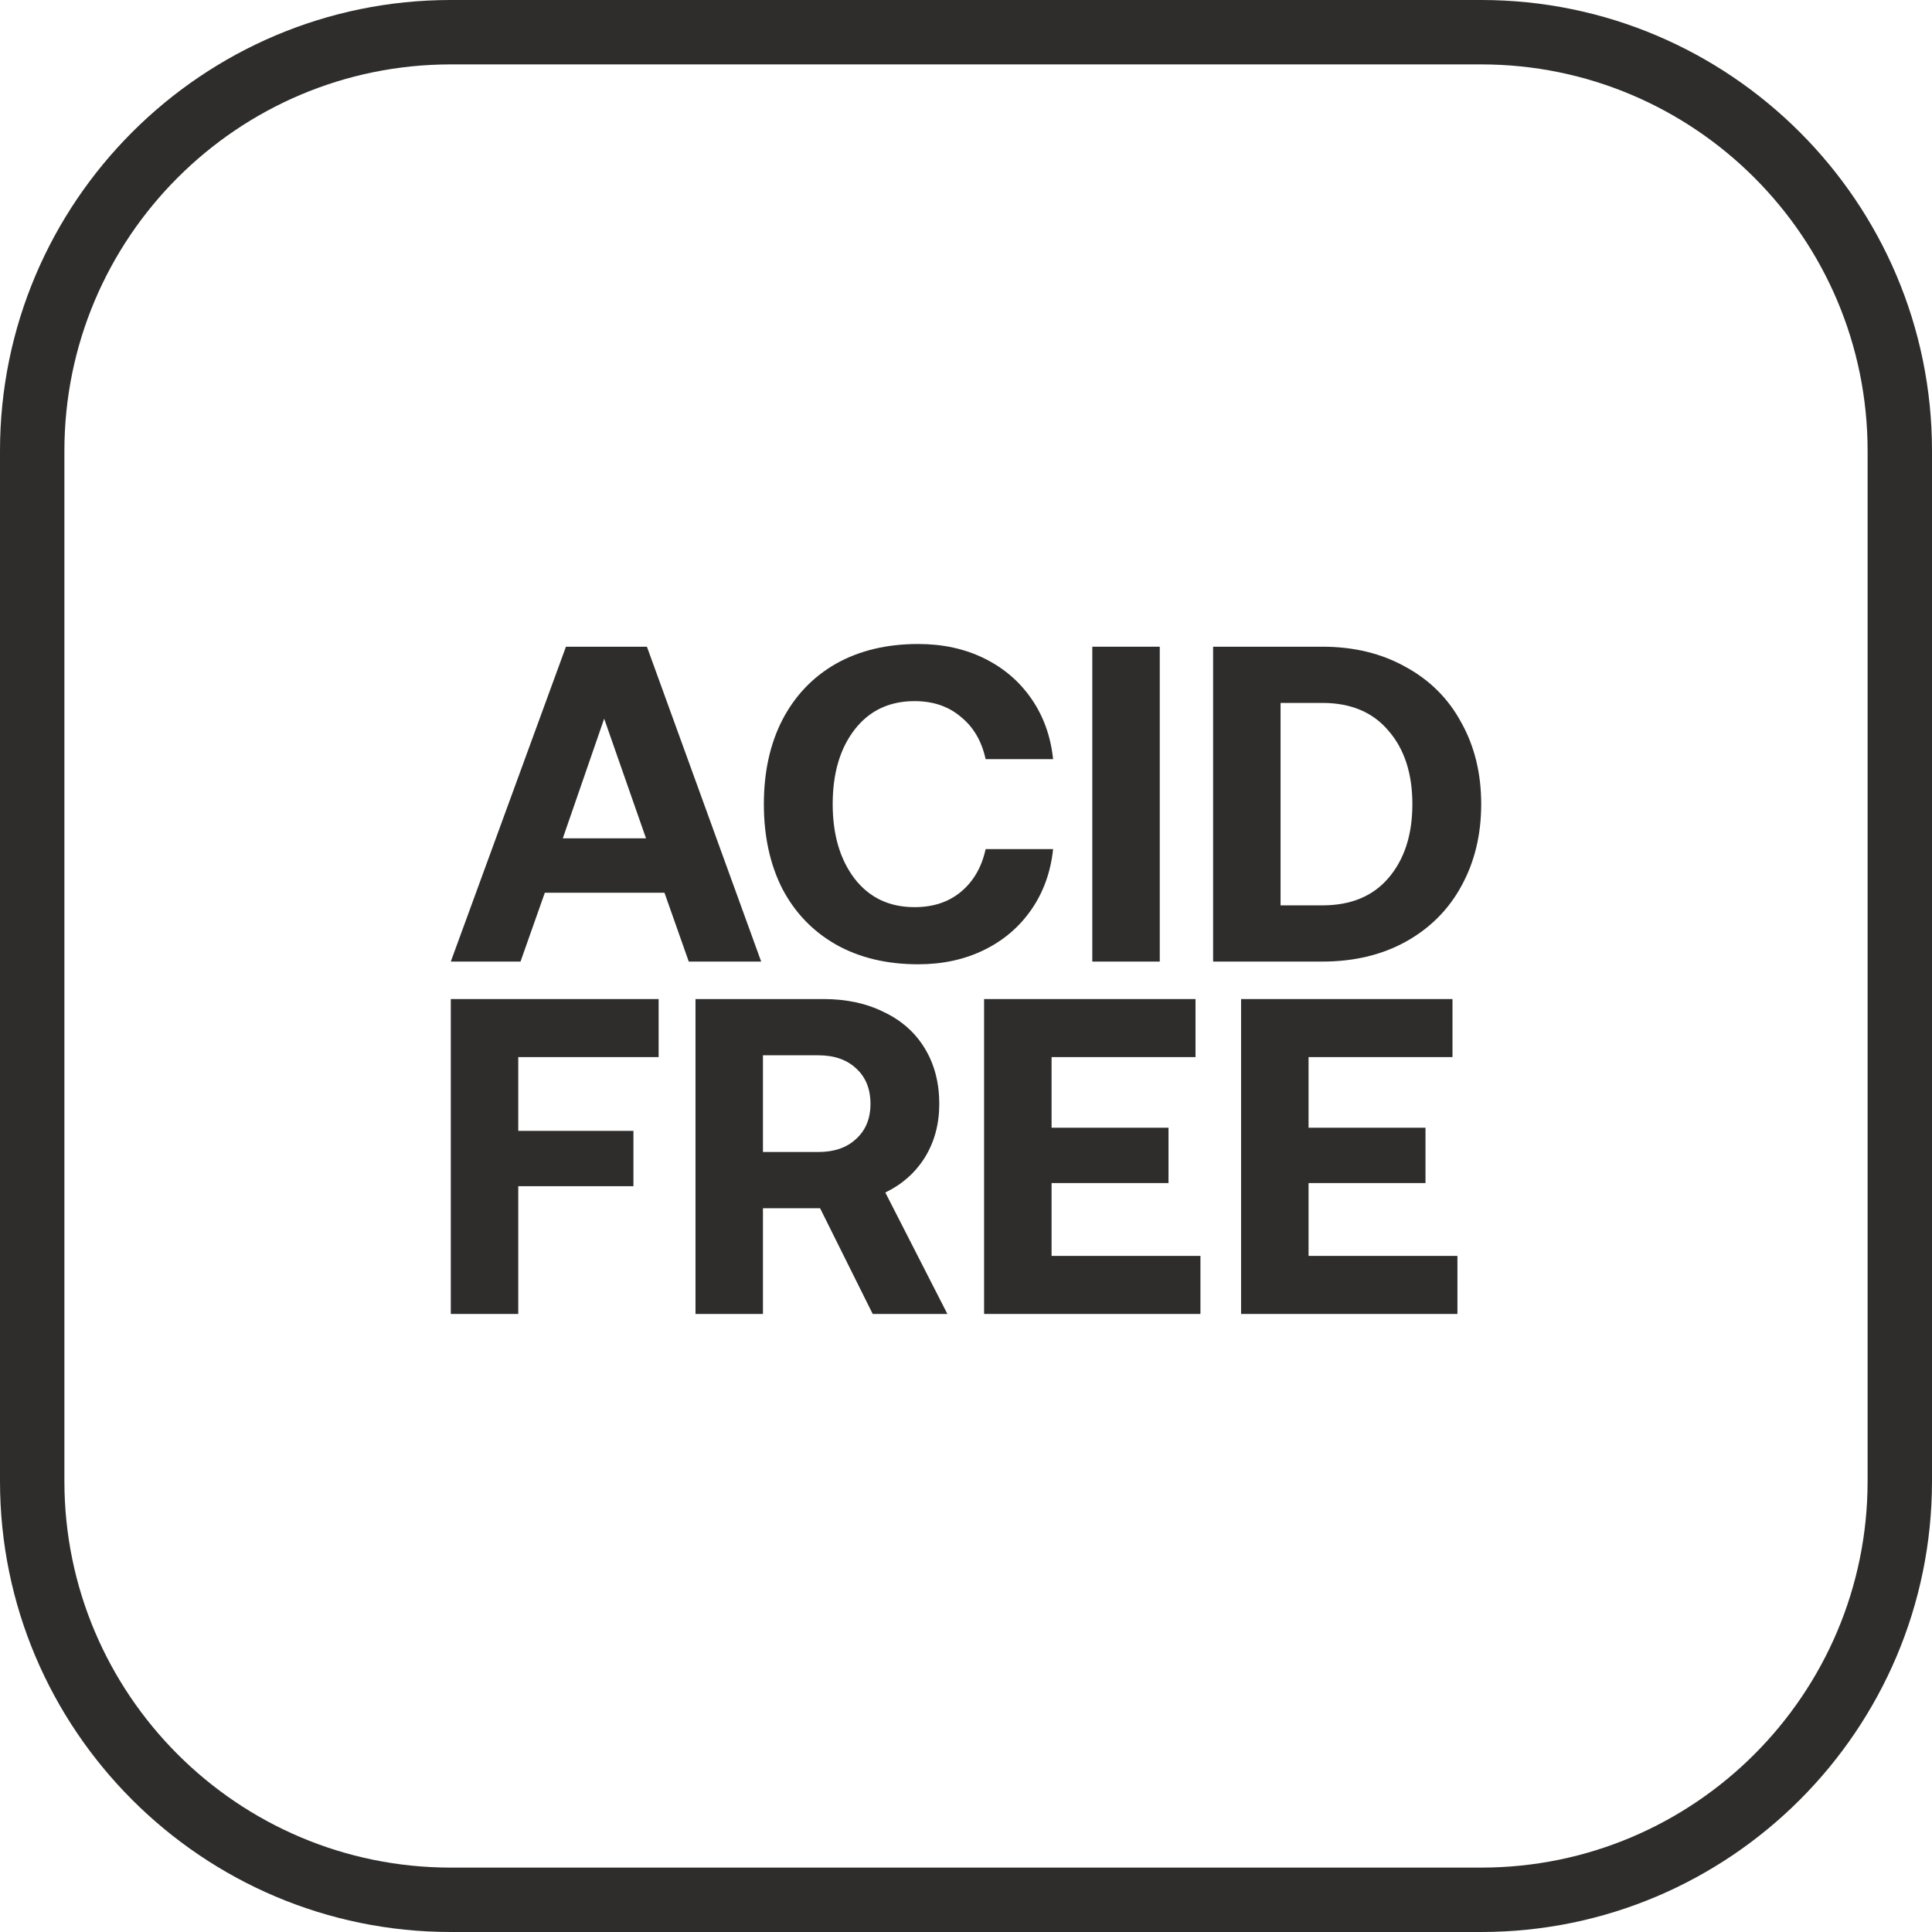 <svg xmlns="http://www.w3.org/2000/svg" width="72" height="72" viewBox="0 0 72 72" fill="none"><path d="M16.8 35.835L21.091 24.101H24.109L28.367 35.835H25.668L24.763 33.27H20.304L19.398 35.835H16.8ZM20.974 31.242H24.075L22.516 26.783L20.974 31.242Z" fill="#2E2D2C"></path><path d="M28.467 29.968C28.467 28.772 28.696 27.727 29.154 26.833C29.624 25.928 30.289 25.229 31.149 24.738C32.021 24.246 33.043 24 34.217 24C35.133 24 35.955 24.179 36.681 24.536C37.408 24.894 37.994 25.397 38.441 26.045C38.888 26.693 39.157 27.442 39.246 28.291H36.731C36.586 27.621 36.279 27.096 35.809 26.716C35.351 26.325 34.776 26.129 34.083 26.129C33.144 26.129 32.401 26.481 31.853 27.185C31.306 27.889 31.032 28.817 31.032 29.968C31.032 31.108 31.306 32.035 31.853 32.751C32.401 33.455 33.144 33.807 34.083 33.807C34.776 33.807 35.351 33.617 35.809 33.237C36.279 32.846 36.586 32.315 36.731 31.644H39.246C39.157 32.494 38.888 33.242 38.441 33.891C37.994 34.539 37.408 35.042 36.681 35.399C35.955 35.757 35.133 35.936 34.217 35.936C33.043 35.936 32.021 35.69 31.149 35.198C30.289 34.706 29.624 34.014 29.154 33.119C28.696 32.214 28.467 31.164 28.467 29.968Z" fill="#2E2D2C"></path><path d="M40.707 24.101H43.221V35.835H40.707V24.101Z" fill="#2E2D2C"></path><path d="M45.209 24.101H49.282C50.456 24.101 51.49 24.352 52.384 24.855C53.289 25.347 53.982 26.04 54.462 26.934C54.954 27.817 55.2 28.828 55.2 29.968C55.2 31.108 54.954 32.125 54.462 33.019C53.982 33.902 53.289 34.595 52.384 35.097C51.49 35.589 50.456 35.835 49.282 35.835H45.209V24.101ZM49.282 33.74C50.344 33.74 51.166 33.399 51.747 32.717C52.339 32.024 52.635 31.108 52.635 29.968C52.635 28.828 52.339 27.917 51.747 27.235C51.166 26.543 50.344 26.196 49.282 26.196H47.723V33.74H49.282Z" fill="#2E2D2C"></path><path d="M16.8 37.232H24.545V39.395H19.314V42.144H23.606V44.206H19.314V48.967H16.8V37.232Z" fill="#2E2D2C"></path><path d="M30.696 37.232C31.546 37.232 32.294 37.394 32.943 37.718C33.602 38.031 34.11 38.484 34.468 39.076C34.826 39.669 35.004 40.356 35.004 41.138C35.004 41.887 34.826 42.552 34.468 43.133C34.11 43.703 33.619 44.139 32.993 44.441L35.306 48.967H32.523L30.562 45.027H28.433V48.967H25.919V37.232H30.696ZM28.433 42.932H30.495C31.087 42.932 31.557 42.77 31.903 42.446C32.261 42.122 32.44 41.686 32.44 41.138C32.44 40.58 32.261 40.138 31.903 39.814C31.557 39.49 31.087 39.328 30.495 39.328H28.433V42.932Z" fill="#2E2D2C"></path><path d="M36.674 37.232H44.553V39.395H39.189V42.027H43.547V44.089H39.189V46.804H44.737V48.967H36.674V37.232Z" fill="#2E2D2C"></path><path d="M46.251 37.232H54.13V39.395H48.766V42.027H53.124V44.089H48.766V46.804H54.314V48.967H46.251V37.232Z" fill="#2E2D2C"></path><path d="M55.2 72H16.8C7.536 72 0 64.464 0 55.2V16.8C0 7.536 7.536 0 16.8 0H55.2C64.464 0 72 7.536 72 16.8V55.2C72 64.464 64.464 72 55.2 72ZM16.8 2.4C8.856 2.4 2.4 8.856 2.4 16.8V55.2C2.4 63.144 8.856 69.6 16.8 69.6H55.2C63.144 69.6 69.6 63.144 69.6 55.2V16.8C69.6 8.856 63.144 2.4 55.2 2.4H16.8Z" fill="#2E2D2C"></path></svg>